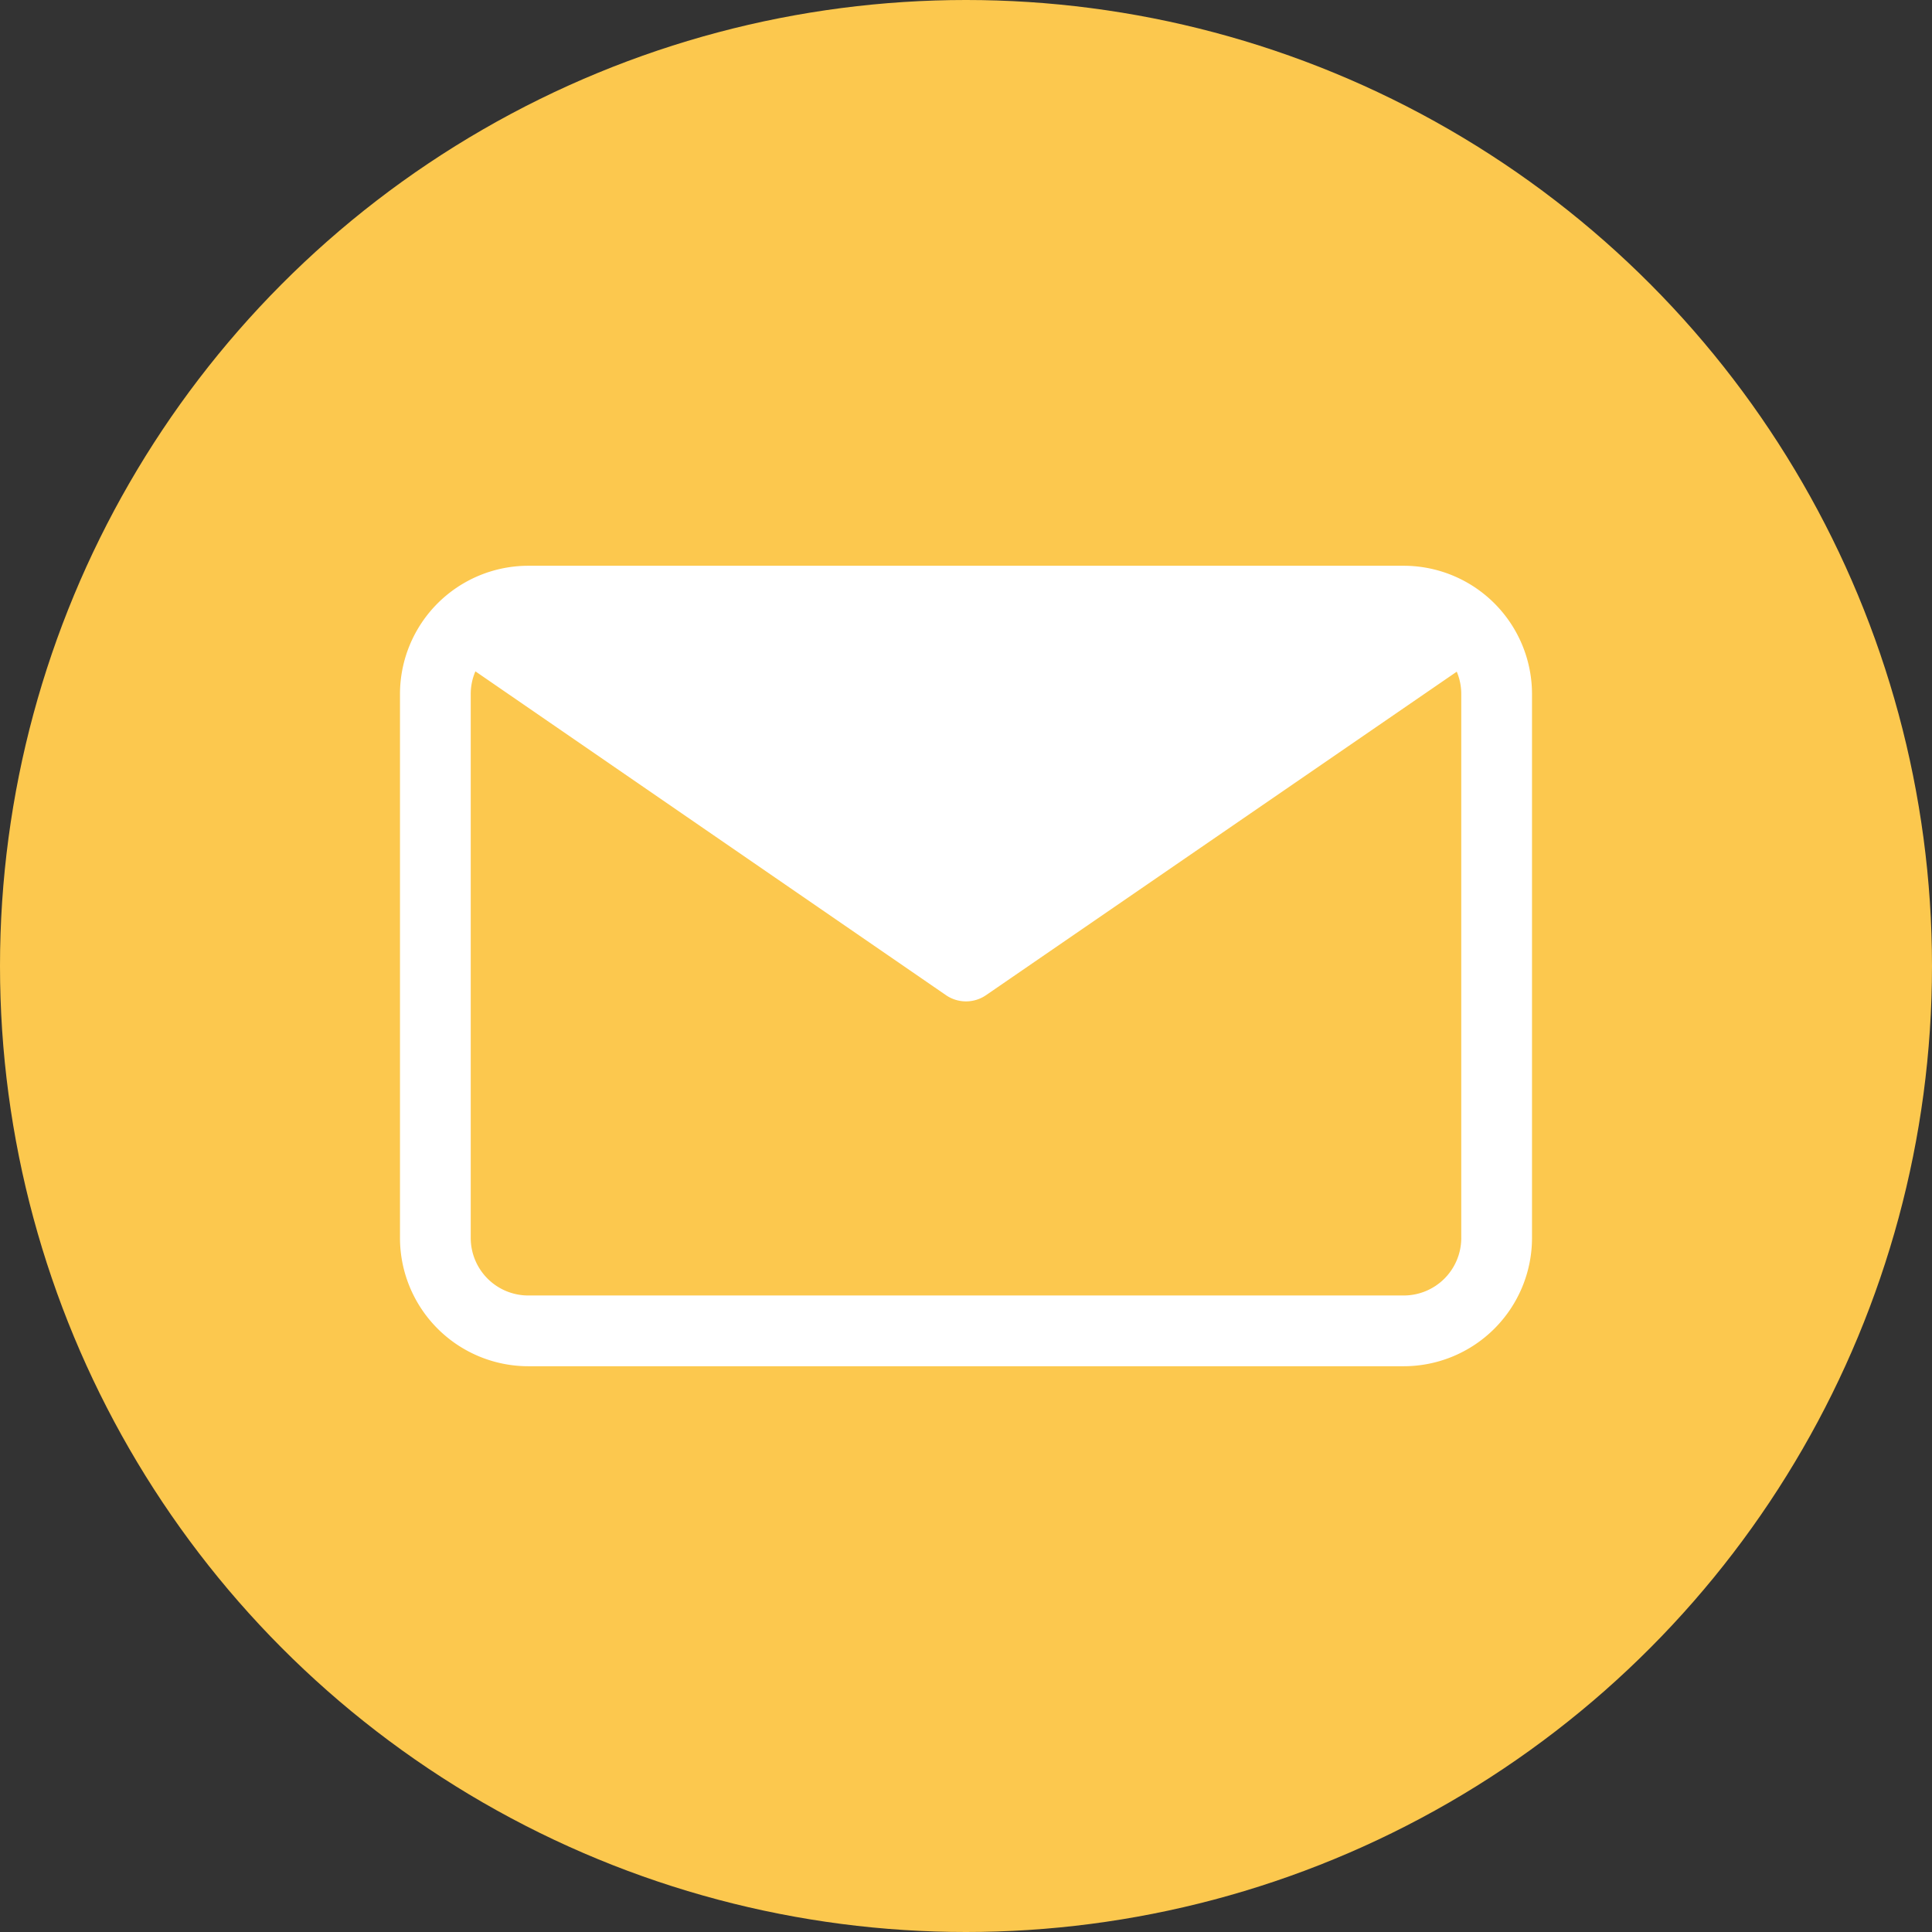<svg xmlns="http://www.w3.org/2000/svg" version="1.1" xmlns:xlink="http://www.w3.org/1999/xlink" width="512" height="512" x="0" y="0" viewBox="0 0 512 512" style="enable-background:new 0 0 512 512" xml:space="preserve" class=""><rect x="0" y="0" width="512" height="512" fill="#333333" stroke="none"/><g><circle cx="256" cy="256" r="256" fill="#fcc84e" opacity="1" data-original="#fc0005" class=""></circle><path fill="#ffffff" fill-rule="evenodd" d="M387.251 328.08a15.254 15.254 0 0 1-15.236 15.237h-232.03a15.247 15.247 0 0 1-15.235-15.232v-144.17a15.09 15.09 0 0 1 1.237-6l124.7 85.81a9.377 9.377 0 0 0 10.622.006L386.055 178a15.24 15.24 0 0 1 1.194 5.921v144.161zm-20.743-159.4H145.645l110.361 75.937 110.5-75.937zm5.508-18.747H139.985A34.025 34.025 0 0 0 106 183.919V328.08a34.028 34.028 0 0 0 33.985 33.987h232.031A34.024 34.024 0 0 0 406 328.082V183.915a34.024 34.024 0 0 0-33.984-33.982zM145.645 168.68l110.361 75.937 110.5-75.937z" opacity="1" data-original="#ffffff" class=""></path></g></svg>